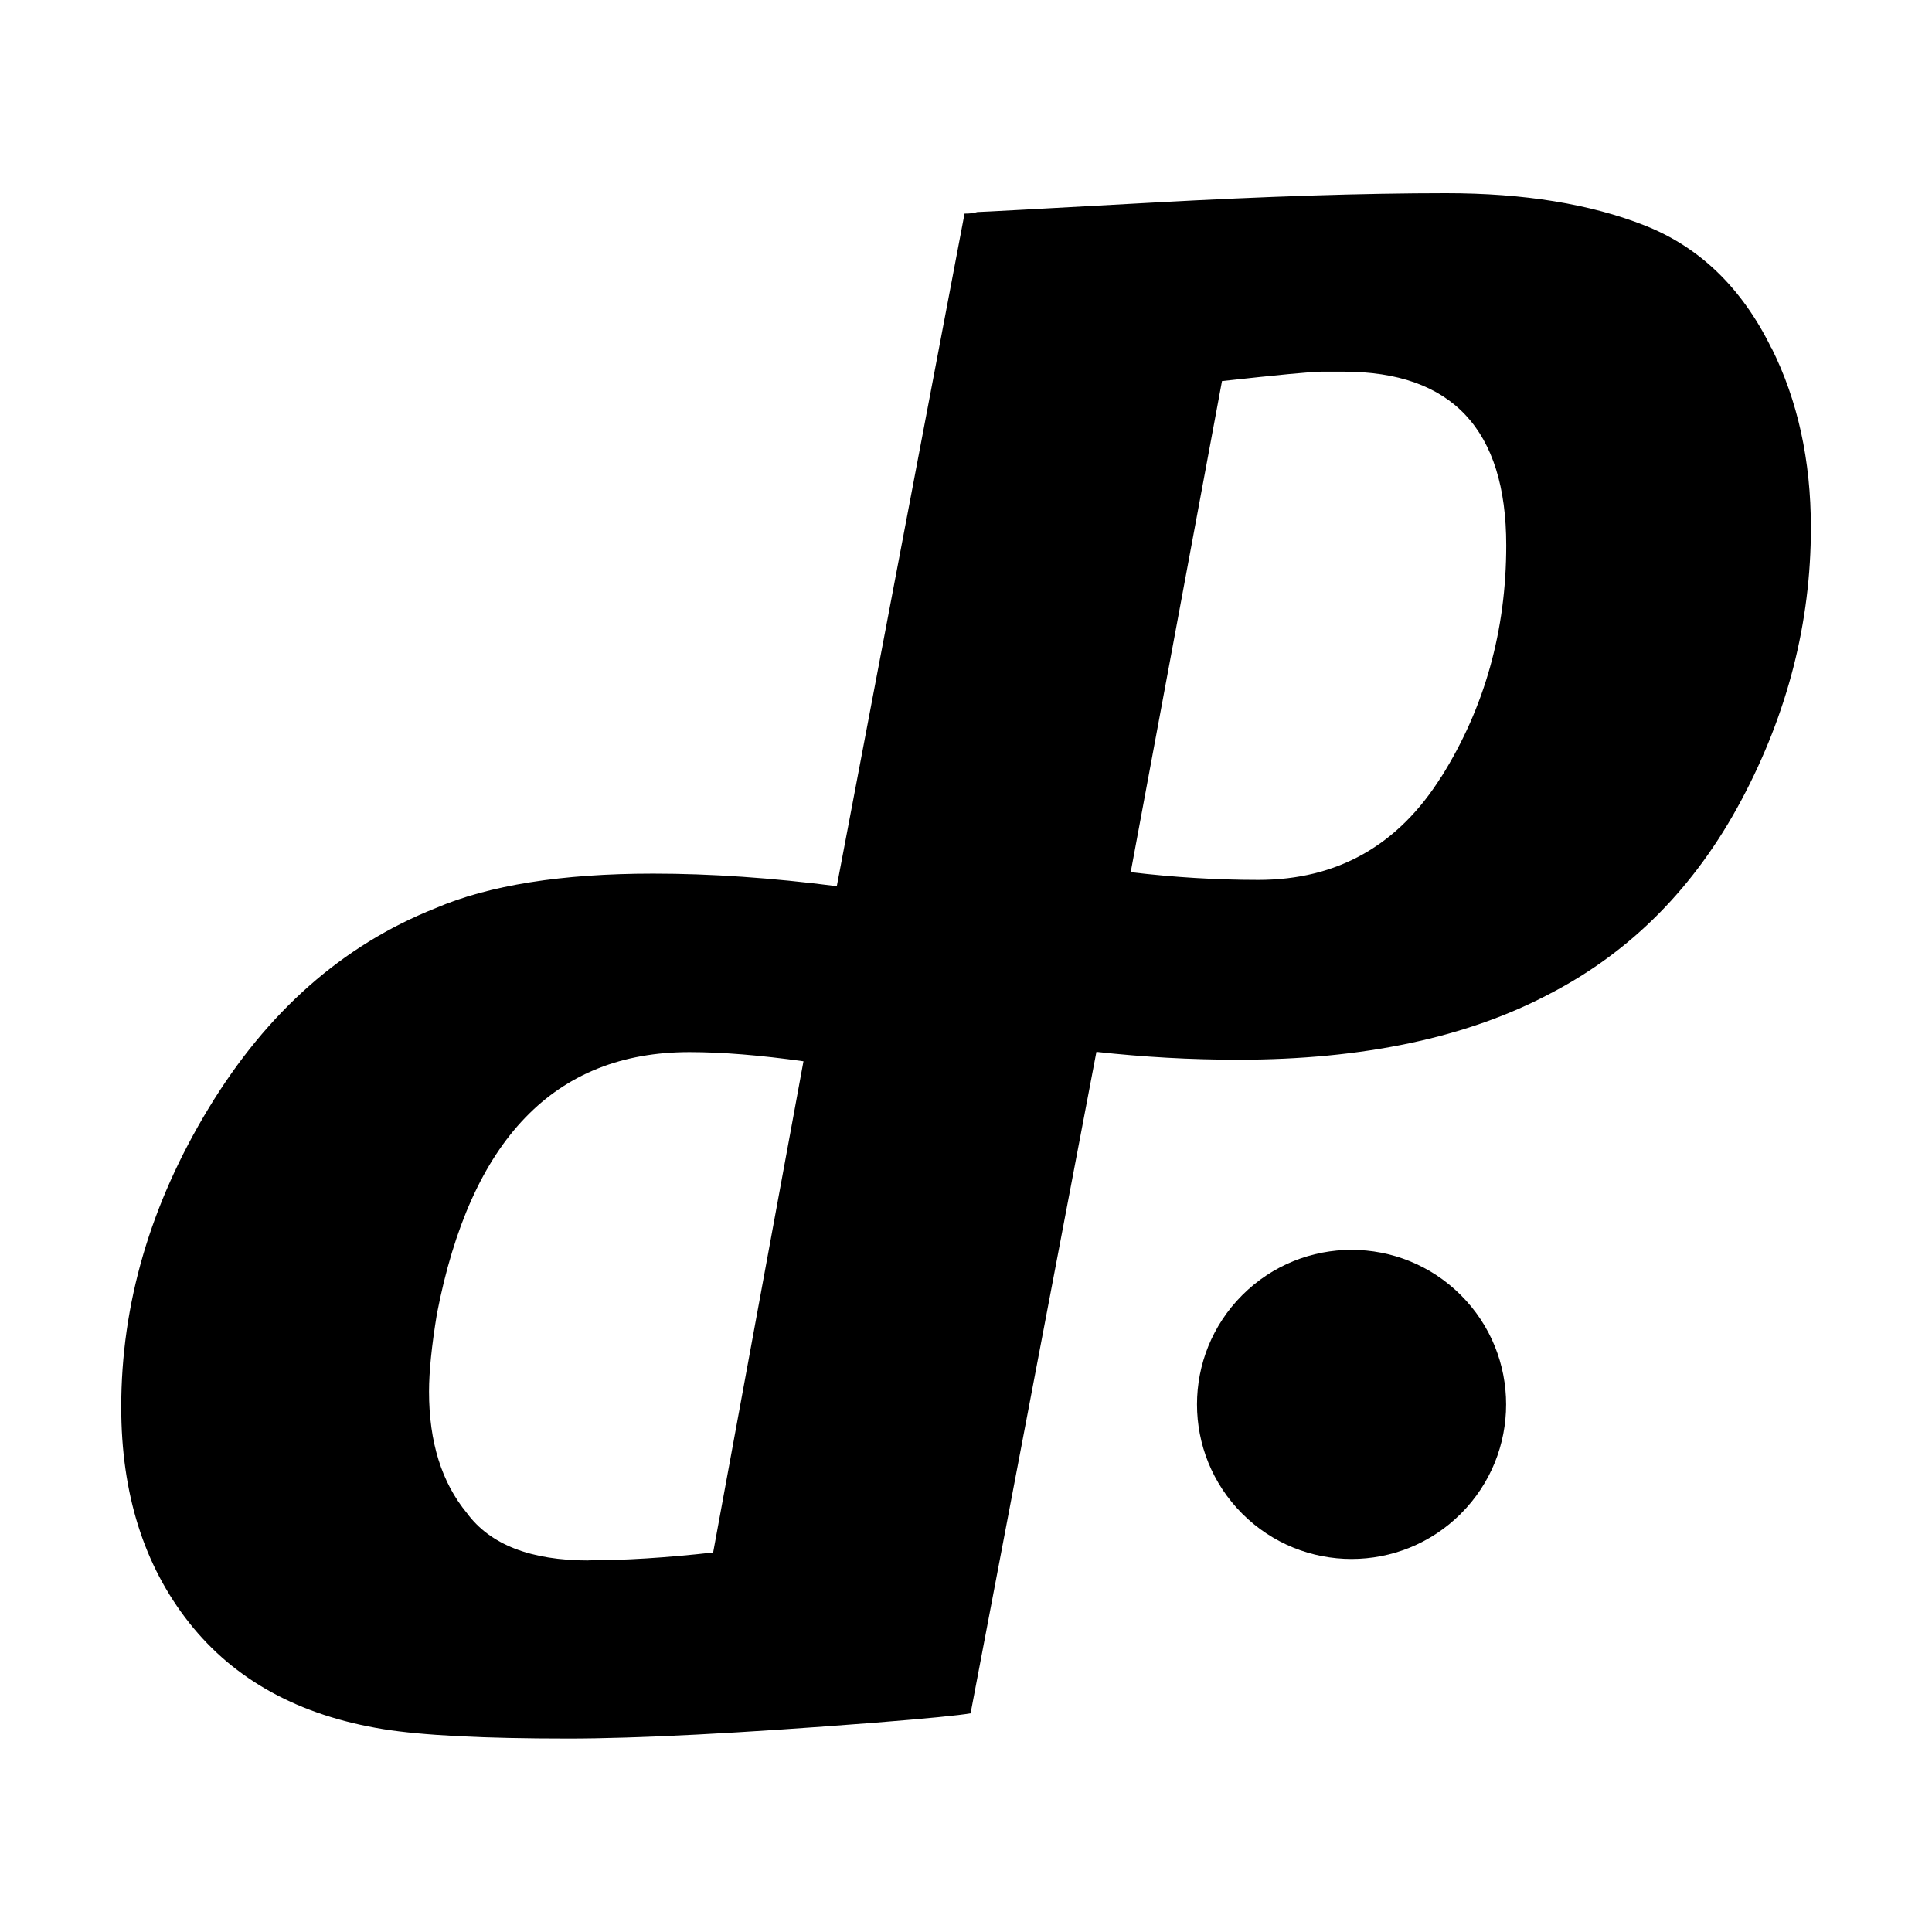 <?xml version="1.0" encoding="UTF-8"?>
<svg id="Layer_1" data-name="Layer 1" xmlns="http://www.w3.org/2000/svg" viewBox="0 0 160 160">
  <defs>
    <style>
      .cls-1 {
        fill: #000;
        stroke-width: 0px;
      }
    </style>
  </defs>
  <path class="cls-1" d="M146.69,28.81c-2.44-4.97-5.93-8.34-10.46-10.13-4.53-1.79-10.02-2.68-16.47-2.68-6.8,0-14.9.26-24.32.78-9.41.52-14.25.78-14.51.78-.26.09-.61.13-1.05.13l-10.58,55.7c-5.37-.69-10.44-1.04-15.21-1.04-7.58,0-13.6.96-18.04,2.87-7.67,3.05-13.92,8.56-18.76,16.54-4.84,7.97-7.25,16.23-7.25,24.77,0,7.15,1.87,13.1,5.62,17.85,3.75,4.75,9.11,7.69,16.08,8.82,3.22.52,8.32.78,15.3.78,5.75,0,14.2-.44,25.36-1.31,4.36-.35,7.02-.61,7.98-.78l10.42-54.78c3.9.43,7.8.65,11.71.65,10.37,0,19-1.83,25.89-5.49,6.71-3.49,11.98-8.82,15.82-16.02,3.83-7.19,5.75-14.71,5.75-22.55,0-5.58-1.09-10.54-3.27-14.9ZM48.74,129.23c-4.79,0-8.15-1.31-10.07-3.92-2.09-2.53-3.14-5.88-3.14-10.07,0-1.65.22-3.79.65-6.41,2.79-14.47,9.76-21.7,20.92-21.7,2.73,0,5.88.26,9.44.76l-7.48,40.68c-3.92.44-7.37.65-10.33.65ZM119.37,64.31c-3.57,5.71-8.63,8.56-15.16,8.56-3.44,0-6.96-.21-10.57-.64l7.56-40.67c4.71-.52,7.45-.78,8.24-.78h1.83c8.97,0,13.47,4.79,13.47,14.38,0,7.06-1.79,13.45-5.36,19.15Z"/>
  <circle class="cls-1" cx="111.93" cy="116.31" r="12.8" transform="translate(-49.46 113.21) rotate(-45)"/>
</svg>